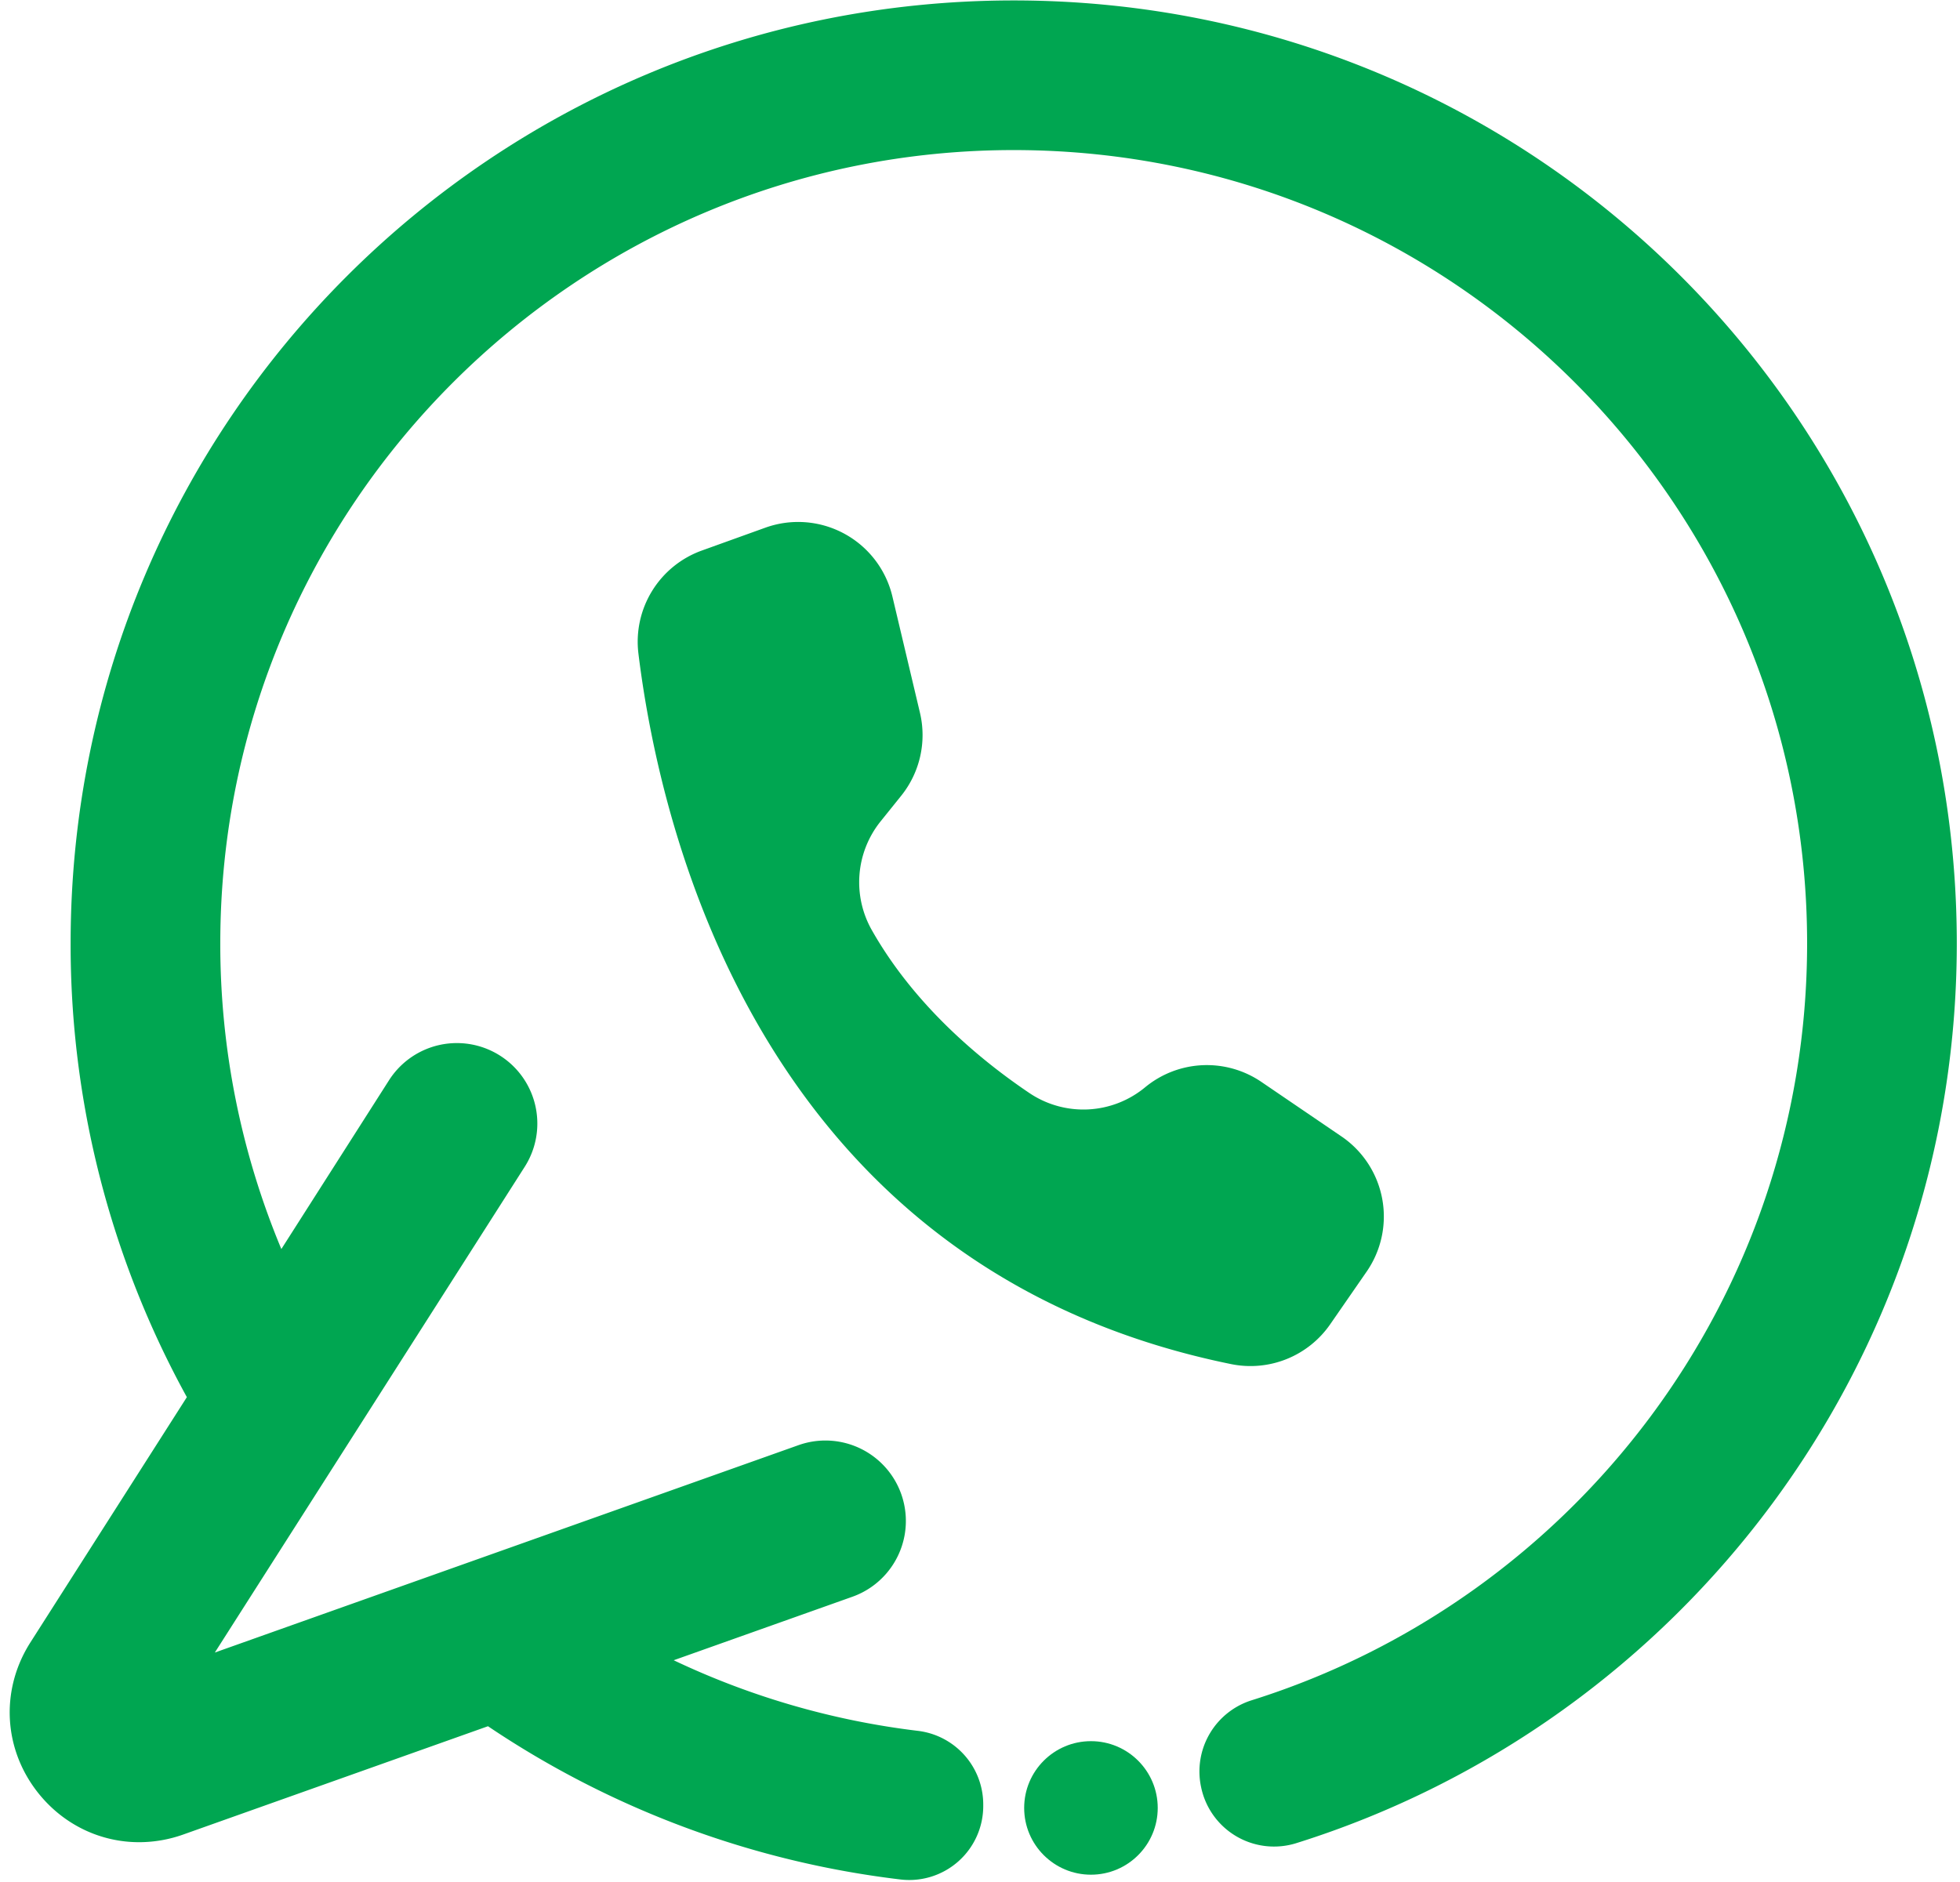 <?xml version="1.0" encoding="UTF-8"?>
<!DOCTYPE svg PUBLIC '-//W3C//DTD SVG 1.0//EN'
          'http://www.w3.org/TR/2001/REC-SVG-20010904/DTD/svg10.dtd'>
<svg data-name="Layer 1" height="1508" preserveAspectRatio="xMidYMid meet" version="1.0" viewBox="212.3 246.8 1570.2 1507.8" width="1570" xmlns="http://www.w3.org/2000/svg" xmlns:xlink="http://www.w3.org/1999/xlink" zoomAndPan="magnify"
><g id="change1_1"
  ><path d="M1307.128,1265.564l-29.195,42.193a77.671,77.671,0,0,1-79.392,31.877c-375.4-76.582-457.036-425.14-474.769-569.223a77.678,77.678,0,0,1,50.745-82.651L825.4,669.439a79.5,79.5,0,0,1,8.393-2.5,77.634,77.634,0,0,1,93.437,57.653L949.3,817.748a77.644,77.644,0,0,1-15.061,66.524l-16.517,20.533a77.864,77.864,0,0,0-6.867,87.3c34.318,60.474,87.167,104.092,126.21,130.4a77.482,77.482,0,0,0,92.619-4.674,77.636,77.636,0,0,1,93.128-4.316l64.182,43.7.5.339A77.642,77.642,0,0,1,1307.128,1265.564Z" fill="#00a651"
  /></g
  ><g id="change1_2"
  ><path d="M1779.906,996.579c2.6,340.957-220.657,630.15-529.083,726.909a59.669,59.669,0,0,1-76.236-44.6l-.126-.6a59.792,59.792,0,0,1,40.788-69.343c257.8-81.04,444.77-321.917,444.77-606.467,0-350.66-283.93-634.98-634.44-635.62-351.1-.64-636.8,284.519-636.8,635.62a633.964,633.964,0,0,0,48.919,244.97l86.25-135.24a64.471,64.471,0,1,1,108.711,69.34L509.3,1374.958l-68.5,107.379-56.39,88.421,103.17-36.671,127.51-45.3,236.879-84.19a64.456,64.456,0,1,1,43.171,121.469l-143.131,50.871a631.188,631.188,0,0,0,195.48,56.55,59.444,59.444,0,0,1,52.51,58.92v1.3a59.28,59.28,0,0,1-66.219,58.91,750.8,750.8,0,0,1-330.541-122.81l-244.1,86.759a105.733,105.733,0,0,1-35.4,6.161c-30.55.01-59.84-13.59-80.159-38.6-28.131-34.659-31.28-81.669-8.01-119.75.22-.359.439-.719.659-1.069L362,1366.118a751.939,751.939,0,0,1-93.12-364.35c.38-417.307,337.917-754.628,755.181-754.81C1439.922,246.776,1776.732,580.728,1779.906,996.579Z" fill="#00a651"
  /></g
  ><g id="change1_3"
  ><circle cx="1086.285" cy="1695.27" fill="#00a651" r="53.5"
  /></g
></svg
>
